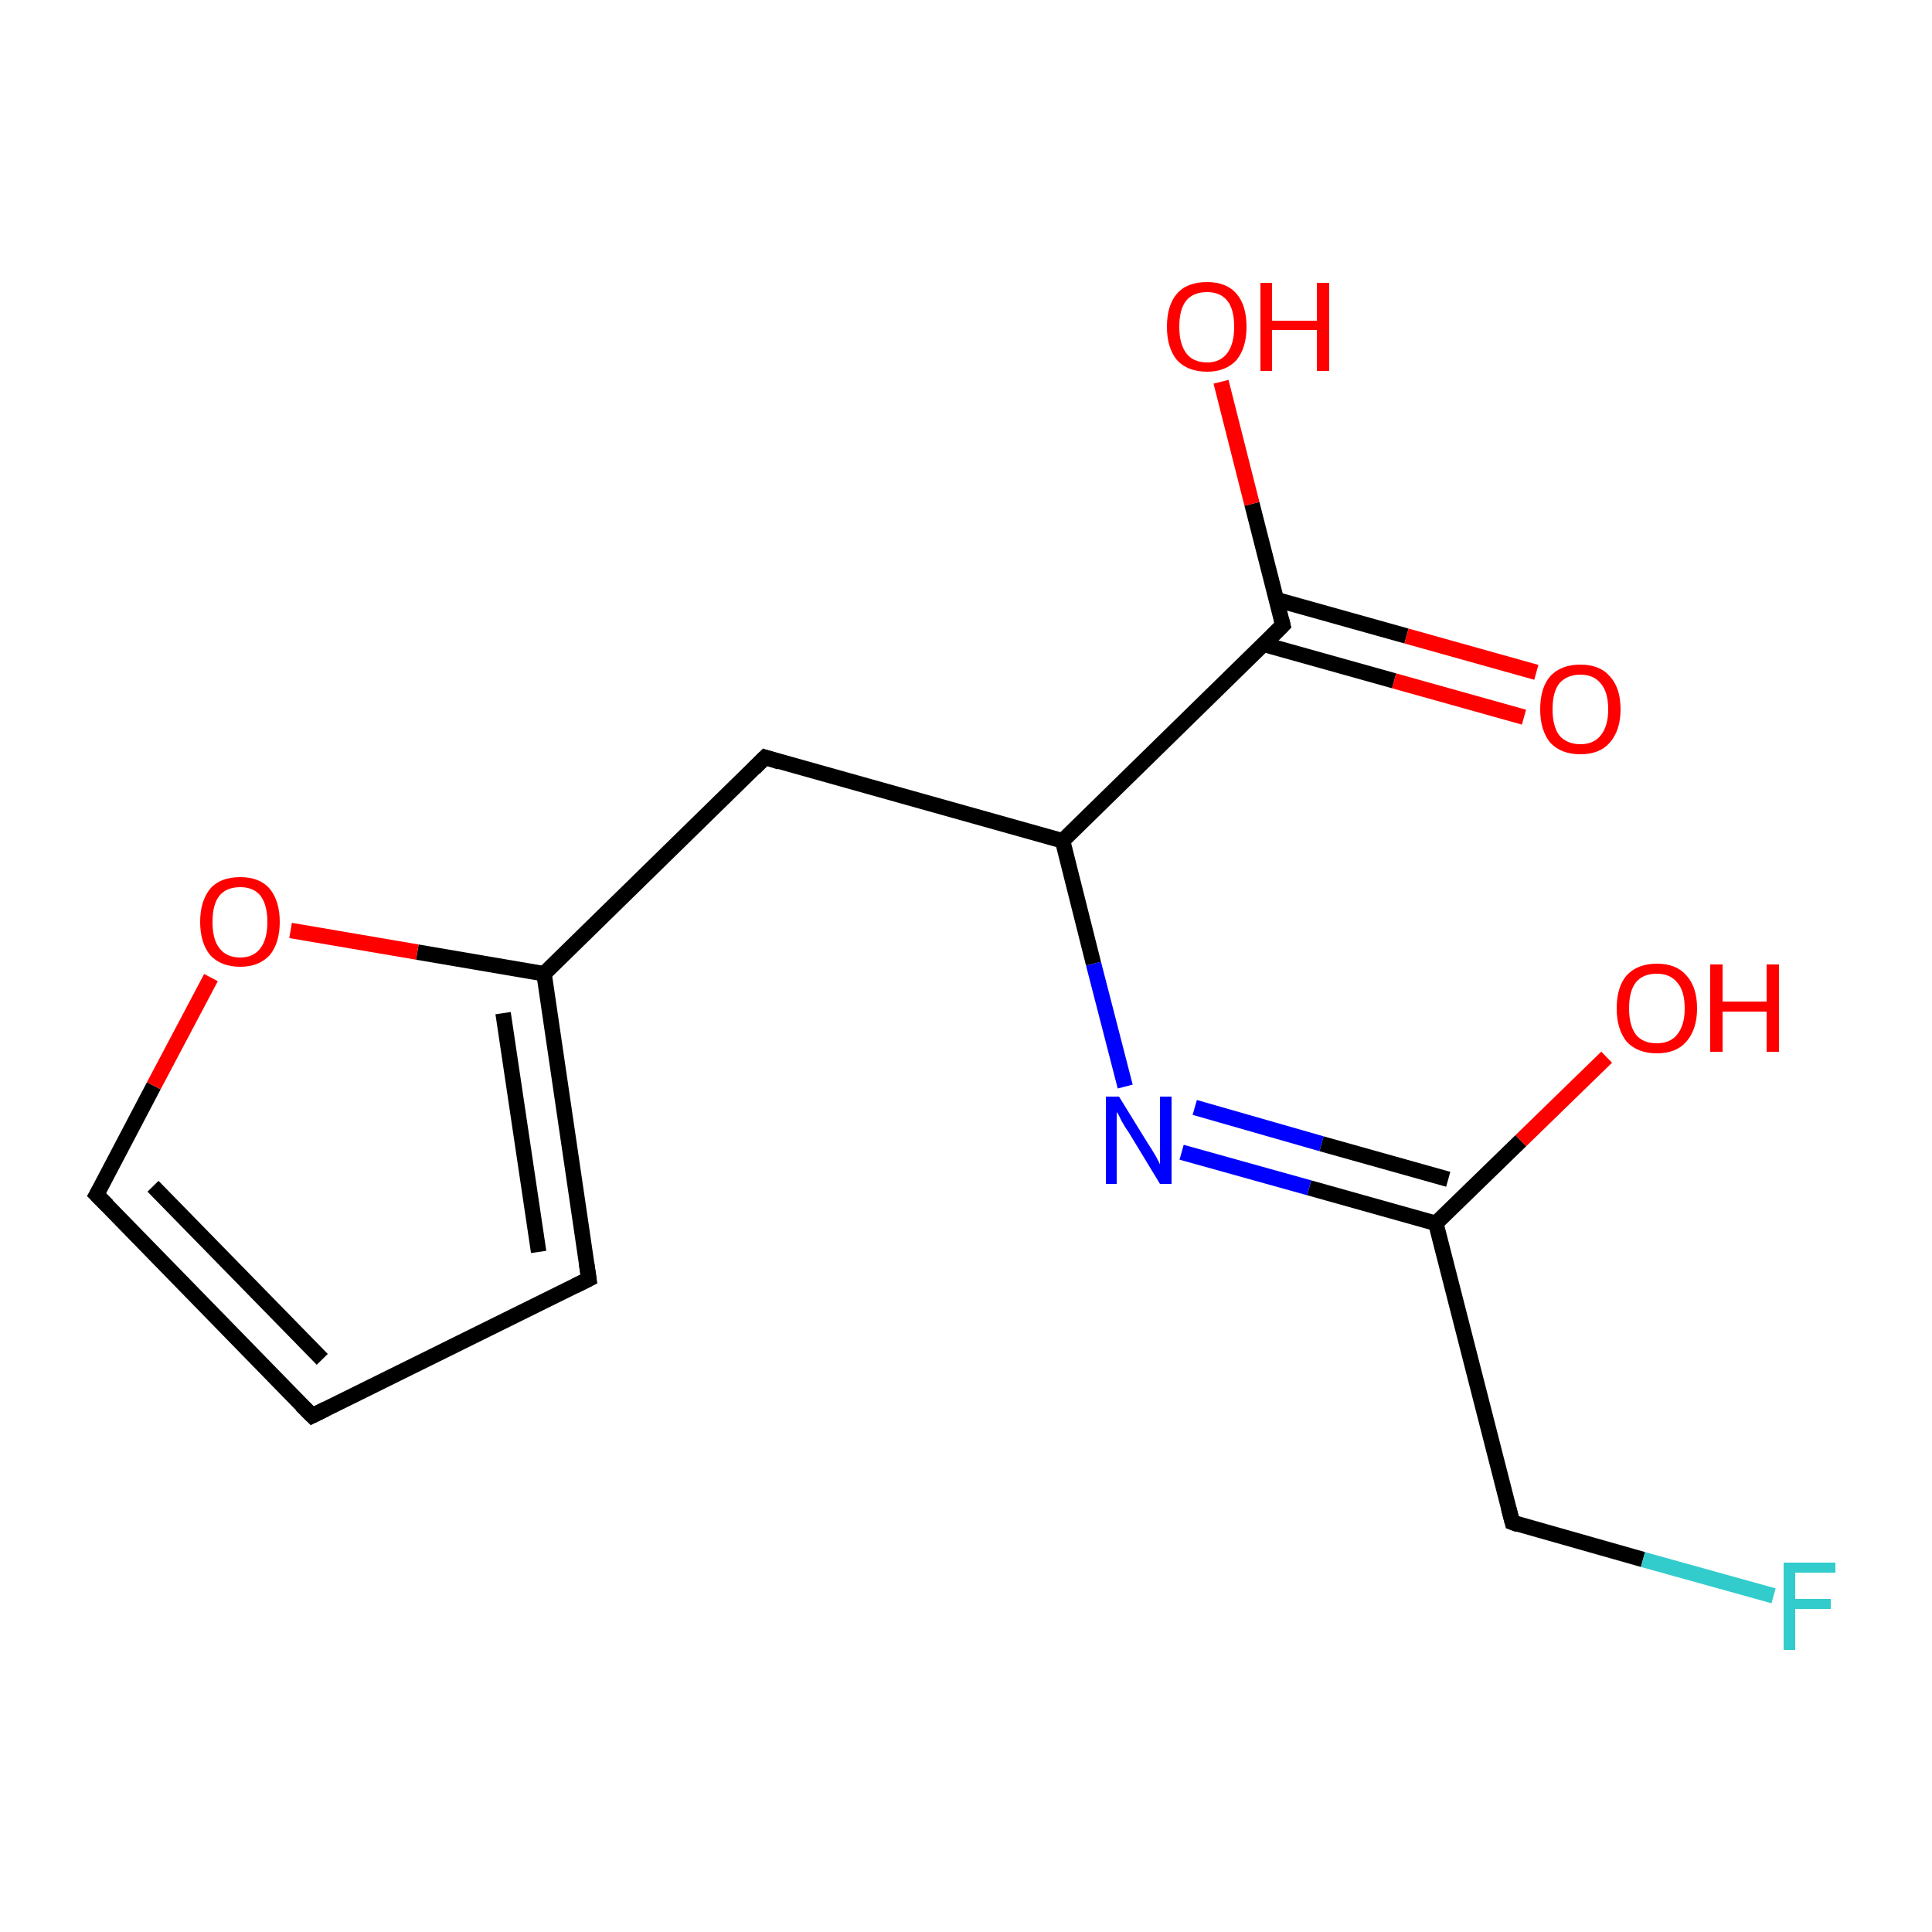 <?xml version='1.0' encoding='iso-8859-1'?>
<svg version='1.1' baseProfile='full'
              xmlns='http://www.w3.org/2000/svg'
                      xmlns:rdkit='http://www.rdkit.org/xml'
                      xmlns:xlink='http://www.w3.org/1999/xlink'
                  xml:space='preserve'
width='250px' height='250px' viewBox='0 0 250 250'>
<!-- END OF HEADER -->
<rect style='opacity:1.0;fill:#FFFFFF;stroke:none' width='250.0' height='250.0' x='0.0' y='0.0'> </rect>
<path class='bond-0 atom-0 atom-1' d='M 40.4,183.2 L 76.2,165.5' style='fill:none;fill-rule:evenodd;stroke:#000000;stroke-width:2.0px;stroke-linecap:butt;stroke-linejoin:miter;stroke-opacity:1' />
<path class='bond-1 atom-0 atom-2' d='M 40.4,183.2 L 12.5,154.6' style='fill:none;fill-rule:evenodd;stroke:#000000;stroke-width:2.0px;stroke-linecap:butt;stroke-linejoin:miter;stroke-opacity:1' />
<path class='bond-1 atom-0 atom-2' d='M 41.7,175.9 L 19.8,153.5' style='fill:none;fill-rule:evenodd;stroke:#000000;stroke-width:2.0px;stroke-linecap:butt;stroke-linejoin:miter;stroke-opacity:1' />
<path class='bond-2 atom-1 atom-5' d='M 76.2,165.5 L 70.4,126.0' style='fill:none;fill-rule:evenodd;stroke:#000000;stroke-width:2.0px;stroke-linecap:butt;stroke-linejoin:miter;stroke-opacity:1' />
<path class='bond-2 atom-1 atom-5' d='M 69.7,162.0 L 65.1,131.1' style='fill:none;fill-rule:evenodd;stroke:#000000;stroke-width:2.0px;stroke-linecap:butt;stroke-linejoin:miter;stroke-opacity:1' />
<path class='bond-3 atom-2 atom-14' d='M 12.5,154.6 L 19.9,140.5' style='fill:none;fill-rule:evenodd;stroke:#000000;stroke-width:2.0px;stroke-linecap:butt;stroke-linejoin:miter;stroke-opacity:1' />
<path class='bond-3 atom-2 atom-14' d='M 19.9,140.5 L 27.3,126.5' style='fill:none;fill-rule:evenodd;stroke:#FF0000;stroke-width:2.0px;stroke-linecap:butt;stroke-linejoin:miter;stroke-opacity:1' />
<path class='bond-4 atom-3 atom-5' d='M 99.0,98.0 L 70.4,126.0' style='fill:none;fill-rule:evenodd;stroke:#000000;stroke-width:2.0px;stroke-linecap:butt;stroke-linejoin:miter;stroke-opacity:1' />
<path class='bond-5 atom-3 atom-6' d='M 99.0,98.0 L 137.5,108.8' style='fill:none;fill-rule:evenodd;stroke:#000000;stroke-width:2.0px;stroke-linecap:butt;stroke-linejoin:miter;stroke-opacity:1' />
<path class='bond-6 atom-4 atom-7' d='M 195.7,197.0 L 185.8,158.3' style='fill:none;fill-rule:evenodd;stroke:#000000;stroke-width:2.0px;stroke-linecap:butt;stroke-linejoin:miter;stroke-opacity:1' />
<path class='bond-7 atom-4 atom-9' d='M 195.7,197.0 L 212.6,201.8' style='fill:none;fill-rule:evenodd;stroke:#000000;stroke-width:2.0px;stroke-linecap:butt;stroke-linejoin:miter;stroke-opacity:1' />
<path class='bond-7 atom-4 atom-9' d='M 212.6,201.8 L 229.5,206.5' style='fill:none;fill-rule:evenodd;stroke:#33CCCC;stroke-width:2.0px;stroke-linecap:butt;stroke-linejoin:miter;stroke-opacity:1' />
<path class='bond-8 atom-5 atom-14' d='M 70.4,126.0 L 54.0,123.2' style='fill:none;fill-rule:evenodd;stroke:#000000;stroke-width:2.0px;stroke-linecap:butt;stroke-linejoin:miter;stroke-opacity:1' />
<path class='bond-8 atom-5 atom-14' d='M 54.0,123.2 L 37.6,120.4' style='fill:none;fill-rule:evenodd;stroke:#FF0000;stroke-width:2.0px;stroke-linecap:butt;stroke-linejoin:miter;stroke-opacity:1' />
<path class='bond-9 atom-6 atom-8' d='M 137.5,108.8 L 166.0,80.9' style='fill:none;fill-rule:evenodd;stroke:#000000;stroke-width:2.0px;stroke-linecap:butt;stroke-linejoin:miter;stroke-opacity:1' />
<path class='bond-10 atom-6 atom-10' d='M 137.5,108.8 L 141.5,124.7' style='fill:none;fill-rule:evenodd;stroke:#000000;stroke-width:2.0px;stroke-linecap:butt;stroke-linejoin:miter;stroke-opacity:1' />
<path class='bond-10 atom-6 atom-10' d='M 141.5,124.7 L 145.6,140.6' style='fill:none;fill-rule:evenodd;stroke:#0000FF;stroke-width:2.0px;stroke-linecap:butt;stroke-linejoin:miter;stroke-opacity:1' />
<path class='bond-11 atom-7 atom-10' d='M 185.8,158.3 L 169.4,153.7' style='fill:none;fill-rule:evenodd;stroke:#000000;stroke-width:2.0px;stroke-linecap:butt;stroke-linejoin:miter;stroke-opacity:1' />
<path class='bond-11 atom-7 atom-10' d='M 169.4,153.7 L 152.9,149.1' style='fill:none;fill-rule:evenodd;stroke:#0000FF;stroke-width:2.0px;stroke-linecap:butt;stroke-linejoin:miter;stroke-opacity:1' />
<path class='bond-11 atom-7 atom-10' d='M 187.4,152.6 L 171.0,148.0' style='fill:none;fill-rule:evenodd;stroke:#000000;stroke-width:2.0px;stroke-linecap:butt;stroke-linejoin:miter;stroke-opacity:1' />
<path class='bond-11 atom-7 atom-10' d='M 171.0,148.0 L 154.6,143.3' style='fill:none;fill-rule:evenodd;stroke:#0000FF;stroke-width:2.0px;stroke-linecap:butt;stroke-linejoin:miter;stroke-opacity:1' />
<path class='bond-12 atom-7 atom-11' d='M 185.8,158.3 L 196.8,147.6' style='fill:none;fill-rule:evenodd;stroke:#000000;stroke-width:2.0px;stroke-linecap:butt;stroke-linejoin:miter;stroke-opacity:1' />
<path class='bond-12 atom-7 atom-11' d='M 196.8,147.6 L 207.9,136.8' style='fill:none;fill-rule:evenodd;stroke:#FF0000;stroke-width:2.0px;stroke-linecap:butt;stroke-linejoin:miter;stroke-opacity:1' />
<path class='bond-13 atom-8 atom-12' d='M 163.6,83.4 L 180.4,88.1' style='fill:none;fill-rule:evenodd;stroke:#000000;stroke-width:2.0px;stroke-linecap:butt;stroke-linejoin:miter;stroke-opacity:1' />
<path class='bond-13 atom-8 atom-12' d='M 180.4,88.1 L 197.2,92.8' style='fill:none;fill-rule:evenodd;stroke:#FF0000;stroke-width:2.0px;stroke-linecap:butt;stroke-linejoin:miter;stroke-opacity:1' />
<path class='bond-13 atom-8 atom-12' d='M 165.2,77.6 L 182.0,82.3' style='fill:none;fill-rule:evenodd;stroke:#000000;stroke-width:2.0px;stroke-linecap:butt;stroke-linejoin:miter;stroke-opacity:1' />
<path class='bond-13 atom-8 atom-12' d='M 182.0,82.3 L 198.8,87.0' style='fill:none;fill-rule:evenodd;stroke:#FF0000;stroke-width:2.0px;stroke-linecap:butt;stroke-linejoin:miter;stroke-opacity:1' />
<path class='bond-14 atom-8 atom-13' d='M 166.0,80.9 L 162.0,65.2' style='fill:none;fill-rule:evenodd;stroke:#000000;stroke-width:2.0px;stroke-linecap:butt;stroke-linejoin:miter;stroke-opacity:1' />
<path class='bond-14 atom-8 atom-13' d='M 162.0,65.2 L 158.0,49.4' style='fill:none;fill-rule:evenodd;stroke:#FF0000;stroke-width:2.0px;stroke-linecap:butt;stroke-linejoin:miter;stroke-opacity:1' />
<path d='M 42.2,182.3 L 40.4,183.2 L 39.0,181.8' style='fill:none;stroke:#000000;stroke-width:2.0px;stroke-linecap:butt;stroke-linejoin:miter;stroke-opacity:1;' />
<path d='M 74.4,166.4 L 76.2,165.5 L 75.9,163.5' style='fill:none;stroke:#000000;stroke-width:2.0px;stroke-linecap:butt;stroke-linejoin:miter;stroke-opacity:1;' />
<path d='M 13.9,156.0 L 12.5,154.6 L 12.9,153.9' style='fill:none;stroke:#000000;stroke-width:2.0px;stroke-linecap:butt;stroke-linejoin:miter;stroke-opacity:1;' />
<path d='M 97.6,99.4 L 99.0,98.0 L 100.9,98.6' style='fill:none;stroke:#000000;stroke-width:2.0px;stroke-linecap:butt;stroke-linejoin:miter;stroke-opacity:1;' />
<path d='M 195.2,195.1 L 195.7,197.0 L 196.5,197.3' style='fill:none;stroke:#000000;stroke-width:2.0px;stroke-linecap:butt;stroke-linejoin:miter;stroke-opacity:1;' />
<path d='M 164.6,82.3 L 166.0,80.9 L 165.8,80.1' style='fill:none;stroke:#000000;stroke-width:2.0px;stroke-linecap:butt;stroke-linejoin:miter;stroke-opacity:1;' />
<path class='atom-9' d='M 230.8 202.2
L 237.5 202.2
L 237.5 203.5
L 232.3 203.5
L 232.3 206.9
L 236.9 206.9
L 236.9 208.2
L 232.3 208.2
L 232.3 213.5
L 230.8 213.5
L 230.8 202.2
' fill='#33CCCC'/>
<path class='atom-10' d='M 144.8 141.9
L 148.5 147.9
Q 148.9 148.5, 149.5 149.5
Q 150.1 150.6, 150.1 150.7
L 150.1 141.9
L 151.6 141.9
L 151.6 153.2
L 150.1 153.2
L 146.1 146.6
Q 145.6 145.9, 145.1 145.0
Q 144.7 144.1, 144.5 143.9
L 144.5 153.2
L 143.1 153.2
L 143.1 141.9
L 144.8 141.9
' fill='#0000FF'/>
<path class='atom-11' d='M 209.2 130.5
Q 209.2 127.7, 210.5 126.2
Q 211.9 124.7, 214.4 124.7
Q 216.9 124.7, 218.2 126.2
Q 219.6 127.7, 219.6 130.5
Q 219.6 133.2, 218.2 134.8
Q 216.9 136.3, 214.4 136.3
Q 211.9 136.3, 210.5 134.8
Q 209.2 133.2, 209.2 130.5
M 214.4 135.0
Q 216.1 135.0, 217.0 133.9
Q 218.0 132.7, 218.0 130.5
Q 218.0 128.2, 217.0 127.1
Q 216.1 126.0, 214.4 126.0
Q 212.6 126.0, 211.7 127.1
Q 210.8 128.2, 210.8 130.5
Q 210.8 132.7, 211.7 133.9
Q 212.6 135.0, 214.4 135.0
' fill='#FF0000'/>
<path class='atom-11' d='M 221.3 124.8
L 222.9 124.8
L 222.9 129.6
L 228.6 129.6
L 228.6 124.8
L 230.2 124.8
L 230.2 136.1
L 228.6 136.1
L 228.6 130.9
L 222.9 130.9
L 222.9 136.1
L 221.3 136.1
L 221.3 124.8
' fill='#FF0000'/>
<path class='atom-12' d='M 199.3 91.8
Q 199.3 89.0, 200.6 87.5
Q 202.0 86.0, 204.5 86.0
Q 207.0 86.0, 208.3 87.5
Q 209.7 89.0, 209.7 91.8
Q 209.7 94.5, 208.3 96.1
Q 207.0 97.6, 204.5 97.6
Q 202.0 97.6, 200.6 96.1
Q 199.3 94.5, 199.3 91.8
M 204.5 96.3
Q 206.2 96.3, 207.1 95.2
Q 208.1 94.0, 208.1 91.8
Q 208.1 89.5, 207.1 88.4
Q 206.2 87.3, 204.5 87.3
Q 202.8 87.3, 201.8 88.4
Q 200.9 89.5, 200.9 91.8
Q 200.9 94.0, 201.8 95.2
Q 202.8 96.3, 204.5 96.3
' fill='#FF0000'/>
<path class='atom-13' d='M 151.0 42.3
Q 151.0 39.5, 152.3 38.0
Q 153.6 36.5, 156.2 36.5
Q 158.7 36.5, 160.0 38.0
Q 161.3 39.5, 161.3 42.3
Q 161.3 45.0, 160.0 46.6
Q 158.6 48.1, 156.2 48.1
Q 153.7 48.1, 152.3 46.6
Q 151.0 45.0, 151.0 42.3
M 156.2 46.9
Q 157.9 46.9, 158.8 45.7
Q 159.7 44.5, 159.7 42.3
Q 159.7 40.0, 158.8 38.9
Q 157.9 37.8, 156.2 37.8
Q 154.4 37.8, 153.5 38.9
Q 152.6 40.0, 152.6 42.3
Q 152.6 44.5, 153.5 45.7
Q 154.4 46.9, 156.2 46.9
' fill='#FF0000'/>
<path class='atom-13' d='M 163.1 36.6
L 164.6 36.6
L 164.6 41.5
L 170.4 41.5
L 170.4 36.6
L 172.0 36.6
L 172.0 48.0
L 170.4 48.0
L 170.4 42.7
L 164.6 42.7
L 164.6 48.0
L 163.1 48.0
L 163.1 36.6
' fill='#FF0000'/>
<path class='atom-14' d='M 25.9 119.3
Q 25.9 116.6, 27.2 115.0
Q 28.5 113.5, 31.1 113.5
Q 33.6 113.5, 34.9 115.0
Q 36.2 116.6, 36.2 119.3
Q 36.2 122.0, 34.9 123.6
Q 33.5 125.1, 31.1 125.1
Q 28.6 125.1, 27.2 123.6
Q 25.9 122.0, 25.9 119.3
M 31.1 123.9
Q 32.8 123.9, 33.7 122.7
Q 34.6 121.5, 34.6 119.3
Q 34.6 117.1, 33.7 115.9
Q 32.8 114.8, 31.1 114.8
Q 29.3 114.8, 28.4 115.9
Q 27.5 117.0, 27.5 119.3
Q 27.5 121.6, 28.4 122.7
Q 29.3 123.9, 31.1 123.9
' fill='#FF0000'/>
</svg>
